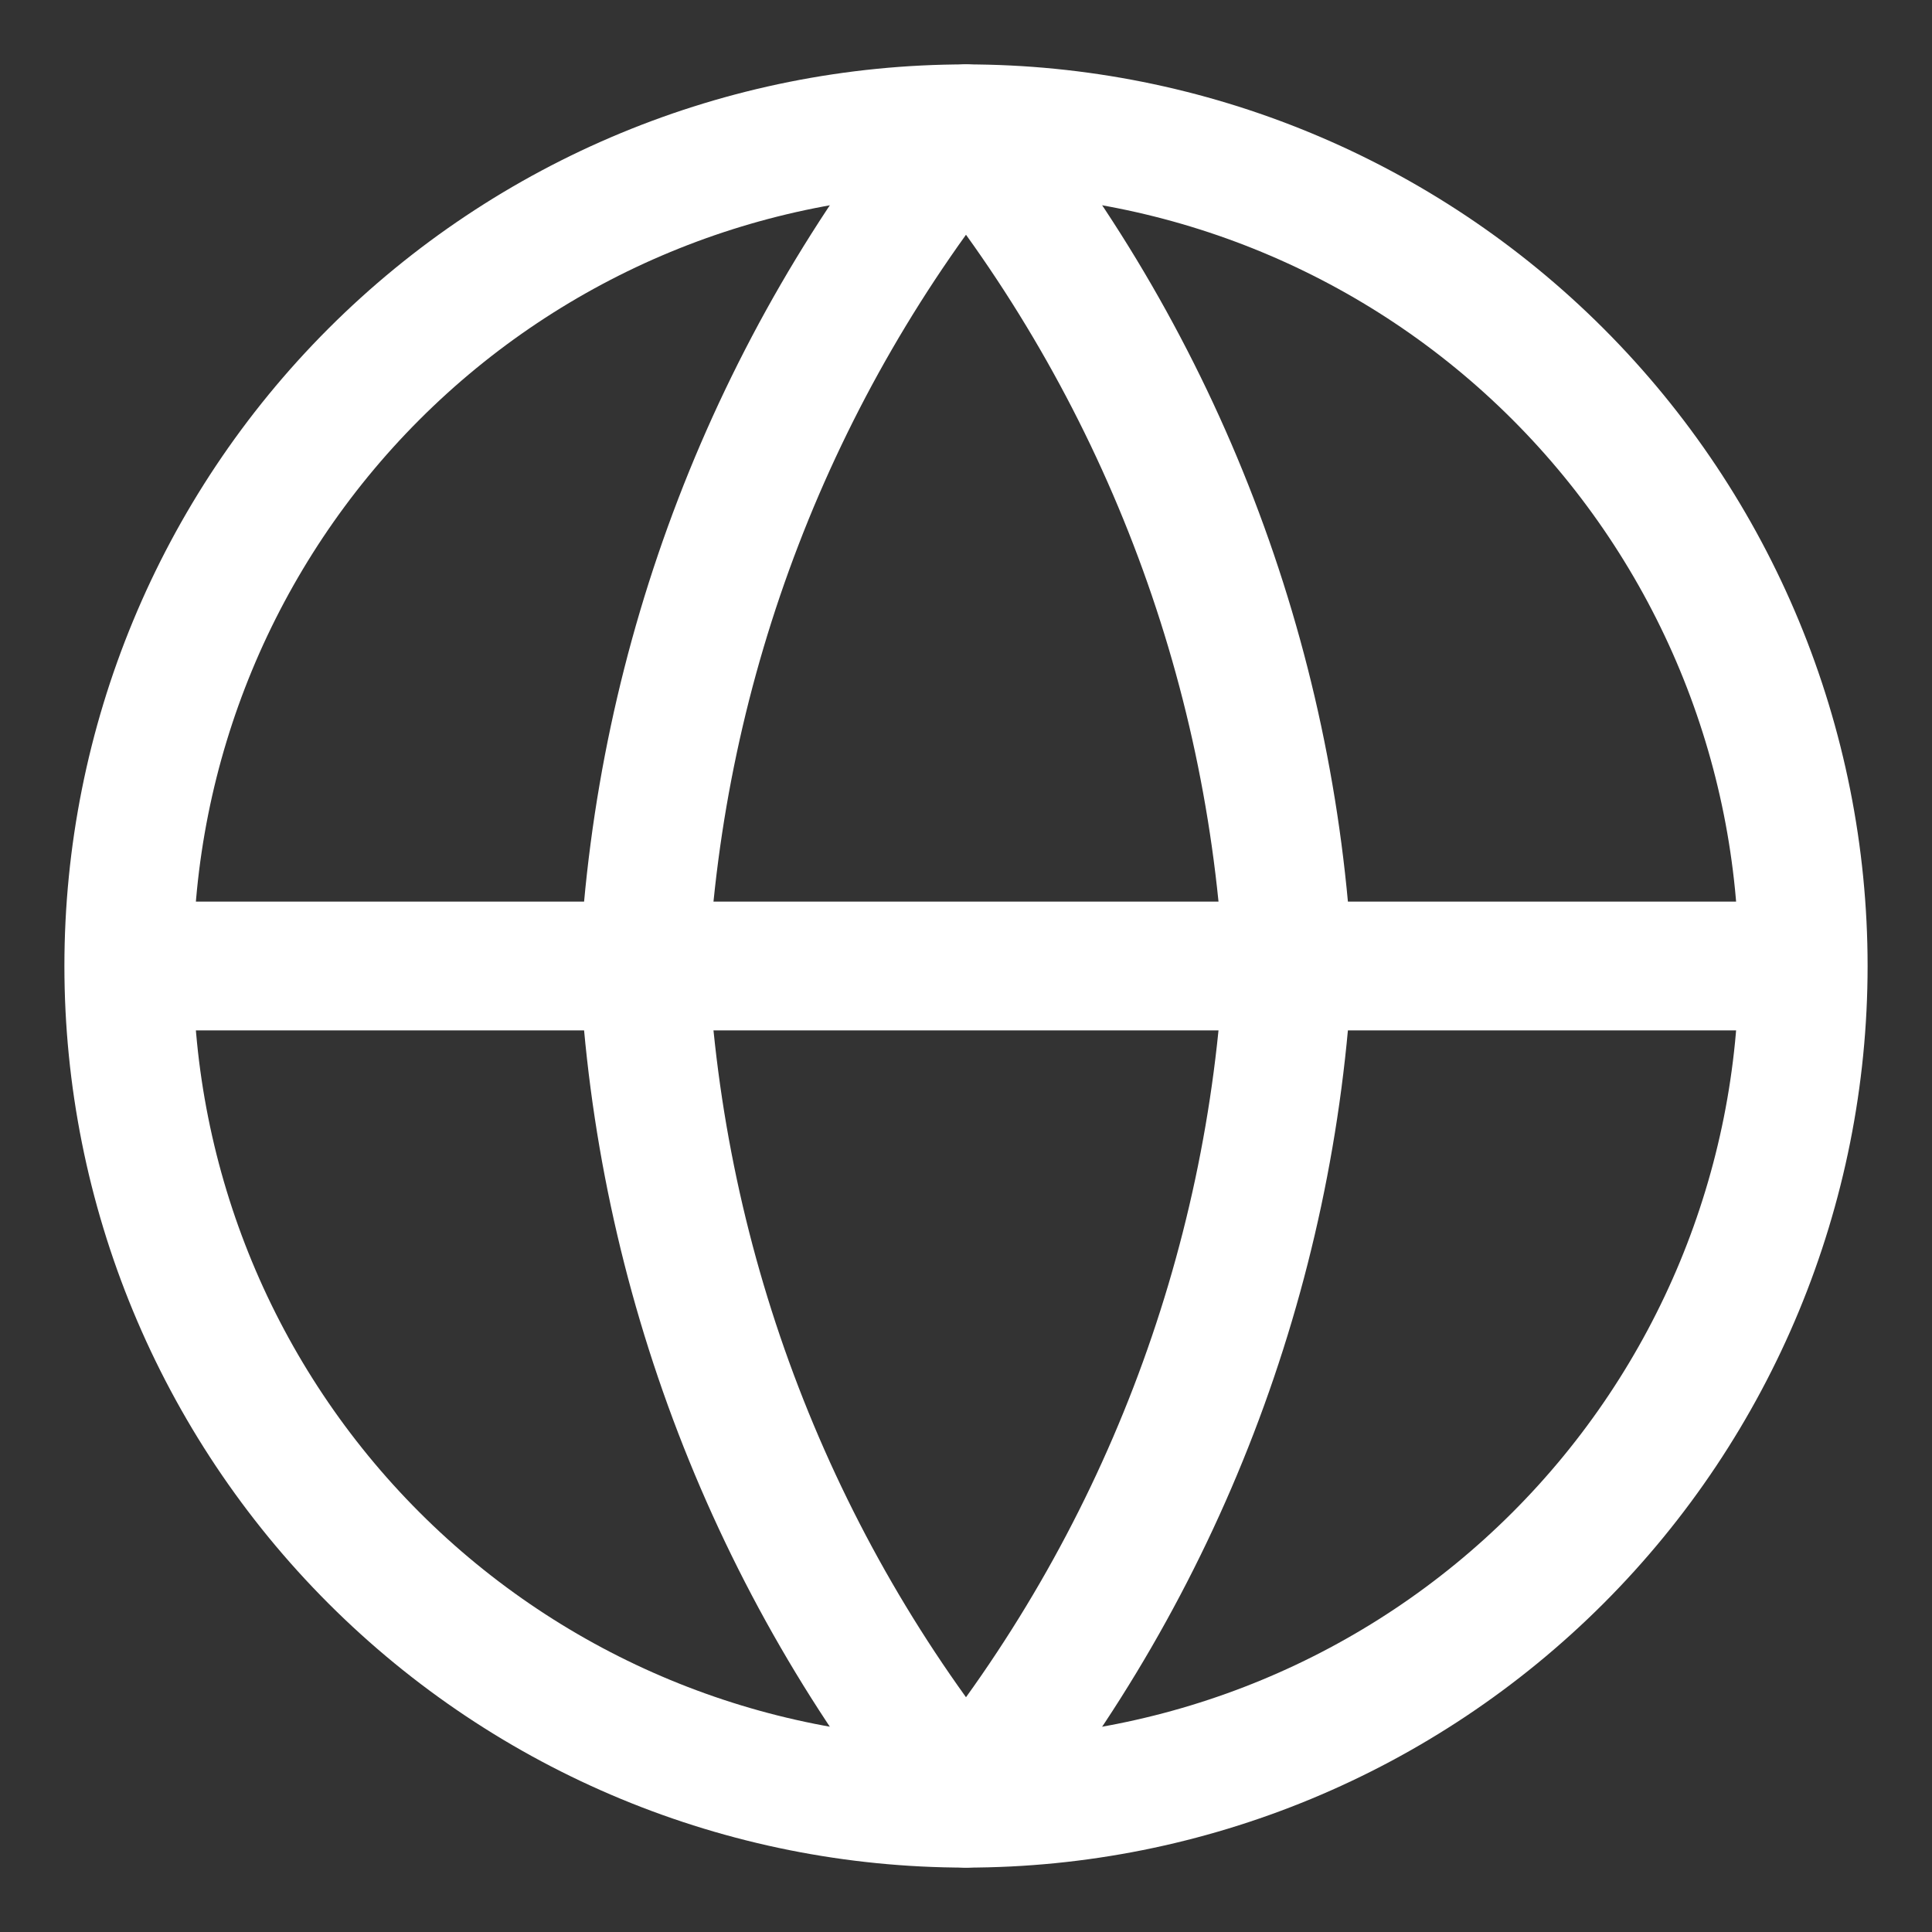 <svg width="15" height="15" viewBox="0 0 15 15" fill="none" xmlns="http://www.w3.org/2000/svg">
<rect x="0" y="0" width="15" height="15" fill="#333333" stroke="none"/>
<path d="M14 7.5C14 9.224 13.315 10.877 12.096 12.096C10.877 13.315 9.224 14 7.5 14C5.776 14 4.123 13.315 2.904 12.096C1.685 10.877 1 9.224 1 7.5M14 7.5C14 5.776 13.315 4.123 12.096 2.904C10.877 1.685 9.224 1 7.5 1C5.776 1 4.123 1.685 2.904 2.904C1.685 4.123 1 5.776 1 7.5M14 7.5H1" stroke="white" stroke-linecap="round" stroke-linejoin="round"/>
<path d="M10 7.5C9.877 9.877 9.002 12.153 7.5 14C5.998 12.153 5.123 9.877 5 7.5C5.123 5.123 5.998 2.847 7.5 1C9.002 2.847 9.877 5.123 10 7.5Z" stroke="white" stroke-linecap="round" stroke-linejoin="round"/>
</svg>
